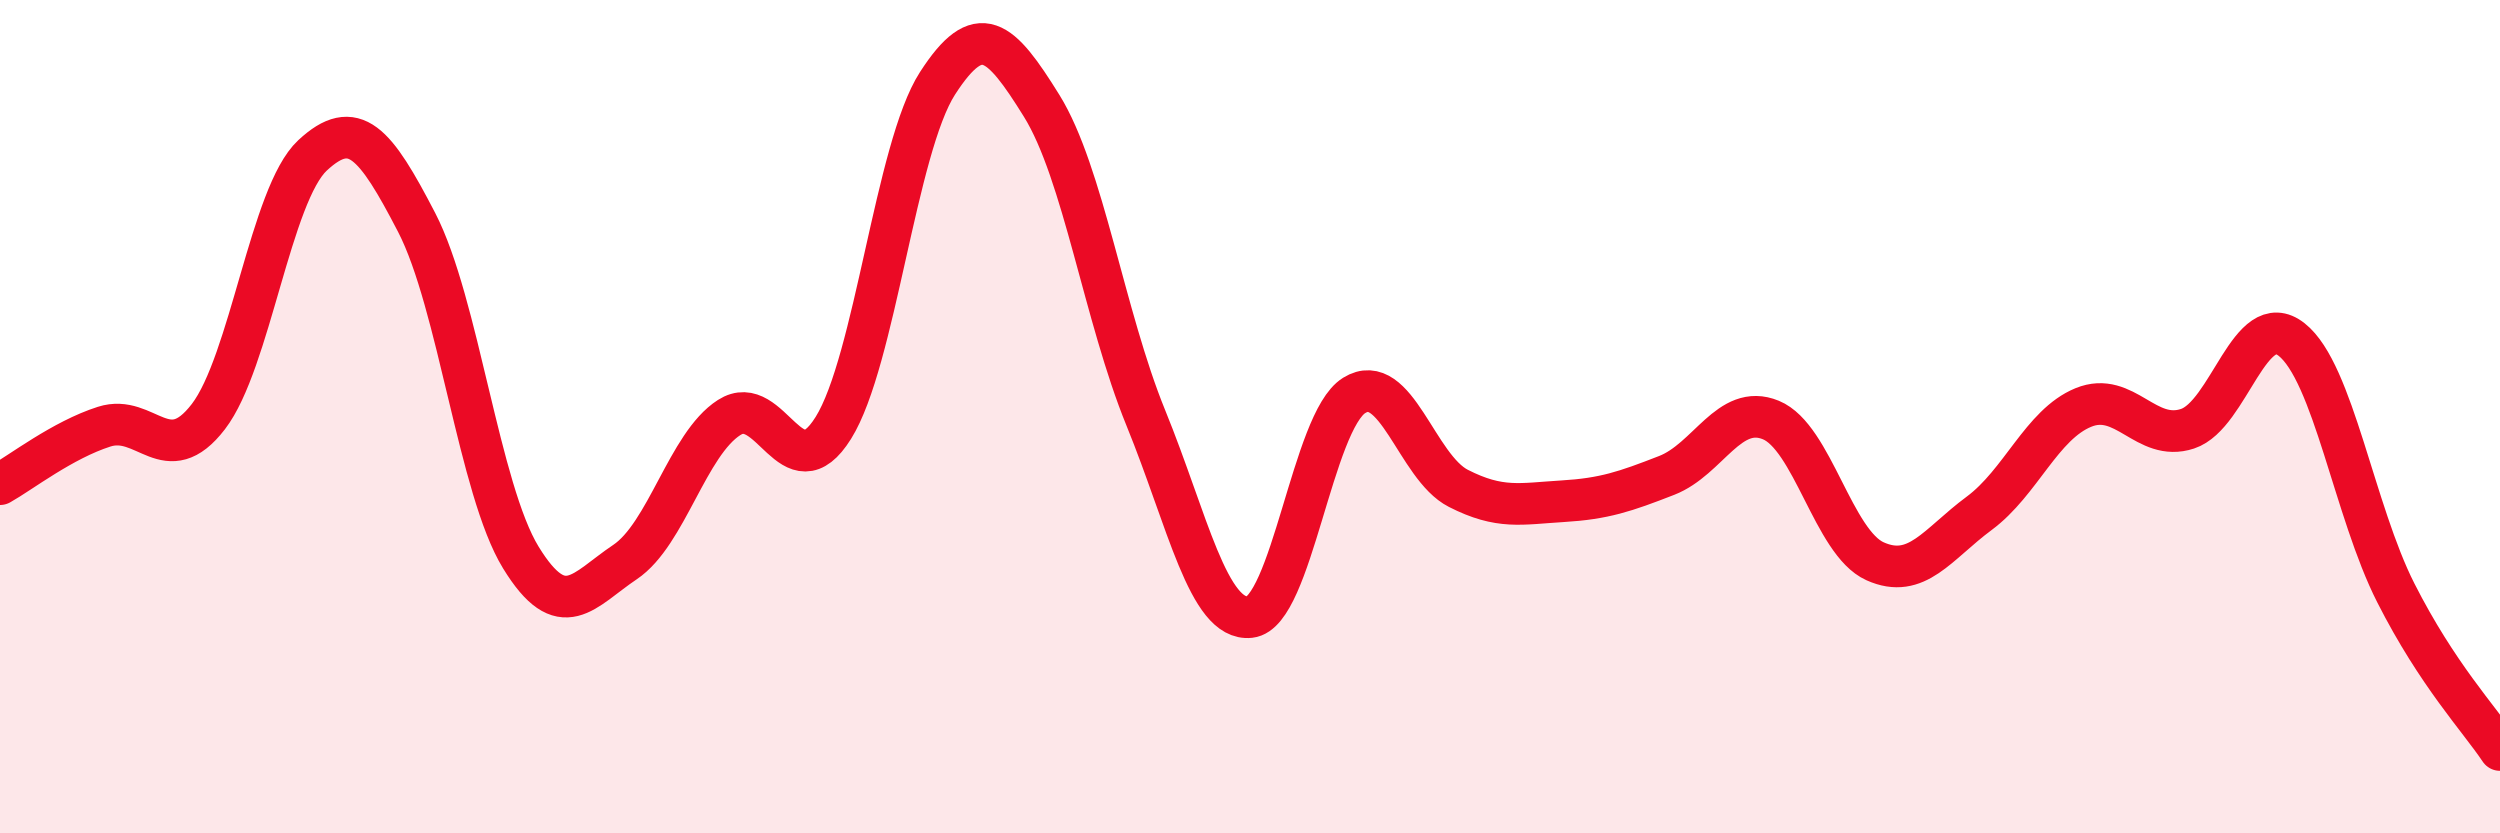 
    <svg width="60" height="20" viewBox="0 0 60 20" xmlns="http://www.w3.org/2000/svg">
      <path
        d="M 0,11.62 C 0.5,11.34 1.5,10.56 2.5,10.24 C 3.5,9.92 4,11.3 5,10 C 6,8.7 6.5,4.66 7.5,3.73 C 8.5,2.8 9,3.41 10,5.34 C 11,7.27 11.5,11.75 12.5,13.38 C 13.5,15.01 14,14.16 15,13.49 C 16,12.82 16.5,10.66 17.5,10.02 C 18.5,9.38 19,11.87 20,10.27 C 21,8.67 21.5,3.55 22.5,2 C 23.5,0.45 24,0.93 25,2.54 C 26,4.15 26.5,7.58 27.5,10.03 C 28.5,12.48 29,14.92 30,14.81 C 31,14.7 31.5,10.11 32.5,9.49 C 33.5,8.87 34,11.21 35,11.72 C 36,12.23 36.5,12.09 37.5,12.03 C 38.5,11.97 39,11.8 40,11.41 C 41,11.02 41.5,9.67 42.5,10.08 C 43.5,10.49 44,13.02 45,13.47 C 46,13.92 46.5,13.06 47.5,12.32 C 48.5,11.58 49,10.19 50,9.78 C 51,9.37 51.5,10.62 52.5,10.29 C 53.5,9.96 54,7.36 55,8.15 C 56,8.94 56.5,12.26 57.5,14.23 C 58.5,16.2 59.5,17.25 60,18L60 20L0 20Z"
        fill="#EB0A25"
        opacity="0.1"
        stroke-linecap="round"
        stroke-linejoin="round"
      />
      <path
        d="M 0,11.62 C 0.5,11.34 1.5,10.56 2.5,10.24 C 3.5,9.92 4,11.3 5,10 C 6,8.7 6.5,4.66 7.5,3.73 C 8.5,2.8 9,3.41 10,5.34 C 11,7.27 11.5,11.75 12.5,13.38 C 13.5,15.01 14,14.16 15,13.49 C 16,12.82 16.5,10.66 17.5,10.02 C 18.5,9.38 19,11.87 20,10.27 C 21,8.67 21.5,3.55 22.5,2 C 23.5,0.45 24,0.93 25,2.54 C 26,4.15 26.5,7.58 27.5,10.03 C 28.5,12.48 29,14.92 30,14.81 C 31,14.7 31.5,10.11 32.5,9.49 C 33.5,8.87 34,11.21 35,11.72 C 36,12.23 36.5,12.09 37.5,12.03 C 38.5,11.97 39,11.8 40,11.41 C 41,11.02 41.5,9.67 42.5,10.08 C 43.5,10.49 44,13.02 45,13.47 C 46,13.92 46.5,13.06 47.5,12.32 C 48.5,11.58 49,10.19 50,9.78 C 51,9.37 51.5,10.62 52.5,10.29 C 53.5,9.96 54,7.36 55,8.15 C 56,8.94 56.5,12.26 57.5,14.23 C 58.5,16.2 59.5,17.25 60,18"
        stroke="#EB0A25"
        stroke-width="1"
        fill="none"
        stroke-linecap="round"
        stroke-linejoin="round"
      />
    </svg>
  